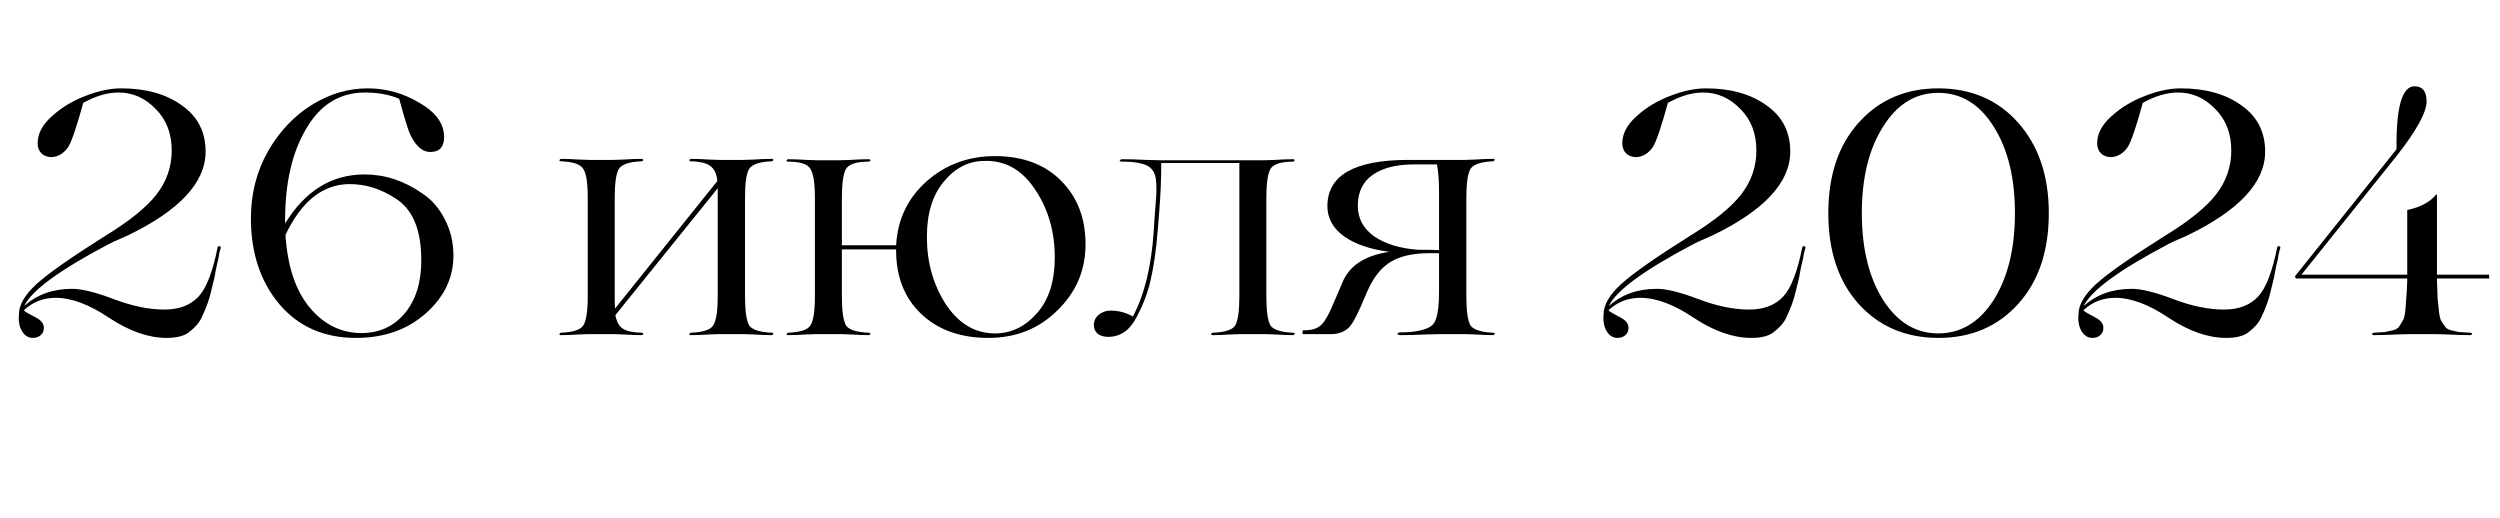 <?xml version="1.0" encoding="UTF-8"?> <svg xmlns="http://www.w3.org/2000/svg" width="217" height="45" viewBox="0 0 217 45" fill="none"><path d="M4.826 25.85C3.766 25.85 2.846 26.21 2.066 26.93L2.246 27.08C2.286 27.1 2.426 27.18 2.666 27.32C2.906 27.44 3.056 27.52 3.116 27.56C3.576 27.8 3.806 28.1 3.806 28.46C3.806 28.72 3.716 28.93 3.536 29.09C3.356 29.25 3.126 29.33 2.846 29.33C2.466 29.33 2.156 29.14 1.916 28.76C1.676 28.36 1.586 27.86 1.646 27.26C1.646 26.46 2.156 25.59 3.176 24.65C4.216 23.71 6.216 22.31 9.176 20.45C11.236 19.19 12.706 18 13.585 16.88C14.466 15.74 14.905 14.47 14.905 13.07C14.905 11.59 14.445 10.39 13.525 9.47C12.605 8.51 11.525 8.03 10.286 8.03C9.326 8.03 8.306 8.33 7.226 8.93C6.666 10.97 6.236 12.24 5.936 12.74C5.556 13.3 5.076 13.6 4.496 13.64C4.116 13.64 3.816 13.53 3.596 13.31C3.376 13.09 3.266 12.8 3.266 12.44C3.266 11.6 3.686 10.81 4.526 10.07C5.346 9.33 6.306 8.75 7.406 8.33C8.526 7.89 9.566 7.67 10.525 7.67C12.665 7.67 14.415 8.16 15.775 9.14C17.155 10.1 17.846 11.44 17.846 13.16C17.846 15.84 15.585 18.27 11.066 20.45C10.806 20.57 10.396 20.75 9.836 20.99L9.476 21.17C5.176 23.43 2.716 25.23 2.096 26.57C3.196 25.57 4.586 25.07 6.266 25.07C7.106 25.07 8.316 25.37 9.896 25.97C11.476 26.57 12.935 26.87 14.275 26.87C15.556 26.87 16.546 26.49 17.245 25.73C17.925 24.99 18.476 23.56 18.895 21.44C18.916 21.38 18.985 21.36 19.105 21.38L19.166 21.44C19.166 21.52 19.145 21.61 19.105 21.71C19.085 21.79 19.055 21.91 19.015 22.07C18.995 22.21 18.976 22.34 18.956 22.46C18.916 22.64 18.866 22.85 18.805 23.09C18.765 23.33 18.726 23.53 18.686 23.69C18.666 23.83 18.645 23.95 18.625 24.05L18.296 25.4C18.155 26.02 17.895 26.73 17.515 27.53C17.316 27.99 16.925 28.44 16.346 28.88C15.925 29.18 15.296 29.33 14.456 29.33C12.896 29.33 11.236 28.75 9.476 27.59C7.756 26.43 6.206 25.85 4.826 25.85ZM31.648 15.14C33.408 15.14 35.078 15.69 36.658 16.79C37.478 17.33 38.128 18.08 38.608 19.04C39.108 19.98 39.358 21.03 39.358 22.19C39.358 24.11 38.558 25.78 36.958 27.2C35.358 28.62 33.338 29.33 30.898 29.33C28.118 29.33 25.898 28.35 24.238 26.39C22.598 24.43 21.778 21.95 21.778 18.95C21.778 16.81 22.278 14.86 23.278 13.1C24.278 11.38 25.538 10.05 27.058 9.11C28.598 8.15 30.218 7.67 31.918 7.67C33.518 7.67 35.018 8.09 36.418 8.93C37.838 9.75 38.548 10.74 38.548 11.9C38.548 12.76 38.148 13.19 37.348 13.19C36.628 13.19 36.018 12.62 35.518 11.48C35.458 11.34 35.288 10.8 35.008 9.86C34.808 9.12 34.688 8.69 34.648 8.57C33.788 8.21 32.798 8.03 31.678 8.03C29.518 8.03 27.828 9.06 26.608 11.12C25.368 13.18 24.748 15.84 24.748 19.1V19.4C26.488 16.56 28.788 15.14 31.648 15.14ZM31.378 28.91C32.918 28.91 34.168 28.34 35.128 27.2C36.088 26.06 36.568 24.52 36.568 22.58C36.568 19.9 35.798 18.1 34.258 17.18C33.018 16.38 31.718 15.98 30.358 15.98C28.038 15.98 26.178 17.45 24.778 20.39C24.958 23.13 25.658 25.23 26.878 26.69C28.118 28.17 29.618 28.91 31.378 28.91ZM67.007 28.88C67.087 28.88 67.127 28.91 67.127 28.97C67.107 29.03 67.067 29.07 67.007 29.09C66.527 29.09 65.997 29.07 65.417 29.03C64.837 29.01 64.537 29 64.517 29H62.447C62.427 29 62.127 29.01 61.547 29.03C60.967 29.07 60.437 29.09 59.957 29.09C59.877 29.09 59.837 29.06 59.837 29C59.857 28.94 59.897 28.9 59.957 28.88C61.017 28.84 61.667 28.63 61.907 28.25C62.167 27.85 62.297 27 62.297 25.7V17.18V16.34L53.417 27.35C53.517 27.91 53.727 28.3 54.047 28.52C54.367 28.74 54.917 28.86 55.697 28.88C55.757 28.88 55.807 28.91 55.847 28.97C55.827 29.03 55.777 29.07 55.697 29.09C55.217 29.09 54.687 29.07 54.107 29.03C53.547 29.01 53.257 29 53.237 29H51.167C51.147 29 50.847 29.01 50.267 29.03C49.687 29.07 49.157 29.09 48.677 29.09C48.597 29.09 48.557 29.06 48.557 29C48.577 28.94 48.617 28.9 48.677 28.88C49.737 28.84 50.387 28.63 50.627 28.25C50.887 27.85 51.017 27 51.017 25.7V17.18C51.017 15.88 50.887 15.04 50.627 14.66C50.387 14.26 49.737 14.04 48.677 14C48.597 14 48.557 13.97 48.557 13.91C48.577 13.85 48.617 13.81 48.677 13.79C49.157 13.79 49.687 13.81 50.267 13.85C50.847 13.87 51.147 13.88 51.167 13.88H53.237C53.257 13.88 53.547 13.87 54.107 13.85C54.687 13.81 55.217 13.79 55.697 13.79C55.757 13.79 55.807 13.82 55.847 13.88C55.827 13.94 55.777 13.98 55.697 14C54.637 14.04 53.977 14.26 53.717 14.66C53.477 15.06 53.357 15.9 53.357 17.18V25.7C53.357 26.28 53.367 26.64 53.387 26.78L62.267 15.71C62.207 15.09 62.007 14.66 61.667 14.42C61.347 14.16 60.777 14.02 59.957 14C59.877 14 59.837 13.97 59.837 13.91C59.857 13.85 59.897 13.81 59.957 13.79C60.437 13.79 60.967 13.81 61.547 13.85C62.127 13.87 62.427 13.88 62.447 13.88H64.517C64.537 13.88 64.837 13.87 65.417 13.85C65.997 13.81 66.527 13.79 67.007 13.79C67.087 13.79 67.127 13.82 67.127 13.88C67.107 13.94 67.067 13.98 67.007 14C65.947 14.04 65.287 14.26 65.027 14.66C64.787 15.06 64.667 15.9 64.667 17.18V25.7C64.667 26.98 64.787 27.83 65.027 28.25C65.307 28.63 65.967 28.84 67.007 28.88ZM86.364 13.55C88.744 13.55 90.644 14.25 92.064 15.65C93.504 17.07 94.224 18.92 94.224 21.2C94.224 23.46 93.404 25.38 91.764 26.96C90.164 28.54 88.174 29.33 85.794 29.33C83.374 29.33 81.434 28.64 79.974 27.26C78.514 25.88 77.784 24.04 77.784 21.74V21.65H73.074V25.7C73.074 26.98 73.194 27.83 73.434 28.25C73.694 28.63 74.354 28.84 75.414 28.88C75.474 28.88 75.524 28.91 75.564 28.97C75.544 29.03 75.494 29.07 75.414 29.09C74.934 29.09 74.404 29.07 73.824 29.03C73.264 29.01 72.974 29 72.954 29H70.884C70.864 29 70.564 29.01 69.984 29.03C69.404 29.07 68.874 29.09 68.394 29.09C68.314 29.09 68.274 29.06 68.274 29C68.294 28.94 68.334 28.9 68.394 28.88C69.454 28.84 70.104 28.63 70.344 28.25C70.604 27.85 70.734 27 70.734 25.7V17.21C70.734 15.91 70.604 15.06 70.344 14.66C70.104 14.24 69.454 14.03 68.394 14.03C68.314 14.03 68.274 14 68.274 13.94C68.294 13.88 68.334 13.84 68.394 13.82C68.874 13.82 69.404 13.84 69.984 13.88C70.564 13.9 70.864 13.91 70.884 13.91H72.954C72.974 13.91 73.264 13.9 73.824 13.88C74.404 13.84 74.934 13.82 75.414 13.82C75.474 13.82 75.524 13.85 75.564 13.91C75.544 13.97 75.494 14.01 75.414 14.03C74.354 14.03 73.694 14.24 73.434 14.66C73.194 15.08 73.074 15.93 73.074 17.21V21.29H77.784C77.904 19.07 78.774 17.23 80.394 15.77C82.054 14.29 84.044 13.55 86.364 13.55ZM86.364 28.94C87.764 28.94 88.974 28.36 89.994 27.2C91.034 26.04 91.554 24.42 91.554 22.34C91.554 20.08 90.974 18.1 89.814 16.4C88.674 14.7 87.194 13.89 85.374 13.97C84.034 13.99 82.874 14.6 81.894 15.8C80.934 16.96 80.454 18.55 80.454 20.57C80.454 22.77 81.004 24.72 82.104 26.42C83.224 28.1 84.644 28.94 86.364 28.94ZM112.257 28.88C112.337 28.88 112.377 28.91 112.377 28.97C112.357 29.03 112.317 29.07 112.257 29.09C111.777 29.09 111.247 29.07 110.667 29.03C110.087 29.01 109.787 29 109.767 29H107.727C107.707 29 107.407 29.01 106.827 29.03C106.267 29.07 105.747 29.09 105.267 29.09C105.187 29.09 105.137 29.06 105.117 29C105.137 28.94 105.187 28.9 105.267 28.88C106.327 28.84 106.977 28.63 107.217 28.25C107.457 27.83 107.577 26.98 107.577 25.7V14.15H100.797C100.797 15.53 100.737 16.96 100.617 18.44L100.497 19.91C100.357 21.71 100.137 23.23 99.837 24.47C99.597 25.49 99.197 26.52 98.637 27.56C98.057 28.68 97.237 29.24 96.177 29.24C95.817 29.24 95.517 29.15 95.277 28.97C95.057 28.77 94.947 28.52 94.947 28.22C94.947 27.86 95.087 27.56 95.367 27.32C95.667 27.08 96.017 26.96 96.417 26.96C97.077 26.96 97.717 27.13 98.337 27.47C99.337 25.57 99.937 23.13 100.137 20.15L100.227 18.74C100.287 17.98 100.327 17.47 100.347 17.21C100.387 16.63 100.387 16.14 100.347 15.74C100.327 15.32 100.217 14.99 100.017 14.75C99.837 14.49 99.537 14.31 99.117 14.21C98.717 14.09 98.147 14.03 97.407 14.03C97.287 14.03 97.217 14 97.197 13.94C97.177 13.9 97.207 13.87 97.287 13.85L97.407 13.82C98.047 13.82 98.747 13.84 99.507 13.88C100.267 13.9 100.657 13.91 100.677 13.91H109.767C109.787 13.91 110.087 13.9 110.667 13.88C111.247 13.84 111.777 13.82 112.257 13.82C112.337 13.82 112.377 13.85 112.377 13.91C112.357 13.97 112.317 14.01 112.257 14.03C111.197 14.03 110.537 14.24 110.277 14.66C110.037 15.08 109.917 15.93 109.917 17.21V25.7C109.917 26.98 110.037 27.83 110.277 28.25C110.537 28.63 111.197 28.84 112.257 28.88ZM129.618 28.88C129.698 28.88 129.738 28.91 129.738 28.97C129.718 29.03 129.678 29.07 129.618 29.09C129.138 29.09 128.608 29.07 128.028 29.03C127.448 29.01 127.148 29 127.128 29H125.118C125.098 29 124.668 29.01 123.828 29.03C122.988 29.07 122.218 29.09 121.518 29.09C121.438 29.09 121.378 29.07 121.338 29.03C121.298 28.99 121.298 28.95 121.338 28.91C121.378 28.87 121.438 28.85 121.518 28.85C122.698 28.85 123.568 28.69 124.128 28.37C124.388 28.21 124.558 27.98 124.638 27.68C124.818 27.2 124.908 26.43 124.908 25.37V21.98H123.978C122.638 21.98 121.548 22.23 120.708 22.73C119.888 23.23 119.218 24.07 118.698 25.25L118.128 26.57C117.688 27.59 117.318 28.23 117.018 28.49C116.618 28.83 116.138 29 115.578 29H113.118C113.078 29 113.058 28.95 113.058 28.85C113.058 28.73 113.078 28.67 113.118 28.67H113.268C114.048 28.67 114.608 28.41 114.948 27.89C115.088 27.69 115.228 27.45 115.368 27.17C115.368 27.15 115.428 27.02 115.548 26.78C115.668 26.52 115.768 26.29 115.848 26.09L116.508 24.56C117.088 23.08 118.448 22.18 120.588 21.86C118.928 21.64 117.618 21.19 116.658 20.51C115.698 19.81 115.218 18.94 115.218 17.9C115.218 15.22 117.558 13.88 122.238 13.88H127.128C127.148 13.88 127.448 13.87 128.028 13.85C128.608 13.81 129.138 13.79 129.618 13.79C129.698 13.79 129.738 13.82 129.738 13.88C129.718 13.94 129.678 13.98 129.618 14C128.558 14.04 127.898 14.26 127.638 14.66C127.398 15.06 127.278 15.9 127.278 17.18V25.7C127.278 26.98 127.398 27.83 127.638 28.25C127.918 28.63 128.578 28.84 129.618 28.88ZM117.858 17.87C117.858 18.95 118.328 19.83 119.268 20.51C120.228 21.17 121.498 21.56 123.078 21.68H123.918L124.908 21.71V16.7C124.908 15.68 124.848 14.87 124.728 14.27H122.748C121.188 14.27 119.978 14.58 119.118 15.2C118.278 15.8 117.858 16.69 117.858 17.87ZM142.374 25.85C141.314 25.85 140.394 26.21 139.614 26.93L139.794 27.08C139.834 27.1 139.974 27.18 140.214 27.32C140.454 27.44 140.604 27.52 140.664 27.56C141.124 27.8 141.354 28.1 141.354 28.46C141.354 28.72 141.264 28.93 141.084 29.09C140.904 29.25 140.674 29.33 140.394 29.33C140.014 29.33 139.704 29.14 139.464 28.76C139.224 28.36 139.134 27.86 139.194 27.26C139.194 26.46 139.704 25.59 140.724 24.65C141.764 23.71 143.764 22.31 146.724 20.45C148.784 19.19 150.254 18 151.134 16.88C152.014 15.74 152.454 14.47 152.454 13.07C152.454 11.59 151.994 10.39 151.074 9.47C150.154 8.51 149.074 8.03 147.834 8.03C146.874 8.03 145.854 8.33 144.774 8.93C144.214 10.97 143.784 12.24 143.484 12.74C143.104 13.3 142.624 13.6 142.044 13.64C141.664 13.64 141.364 13.53 141.144 13.31C140.924 13.09 140.814 12.8 140.814 12.44C140.814 11.6 141.234 10.81 142.074 10.07C142.894 9.33 143.854 8.75 144.954 8.33C146.074 7.89 147.114 7.67 148.074 7.67C150.214 7.67 151.964 8.16 153.324 9.14C154.704 10.1 155.394 11.44 155.394 13.16C155.394 15.84 153.134 18.27 148.614 20.45C148.354 20.57 147.944 20.75 147.384 20.99L147.024 21.17C142.724 23.43 140.264 25.23 139.644 26.57C140.744 25.57 142.134 25.07 143.814 25.07C144.654 25.07 145.864 25.37 147.444 25.97C149.024 26.57 150.484 26.87 151.824 26.87C153.104 26.87 154.094 26.49 154.794 25.73C155.474 24.99 156.024 23.56 156.444 21.44C156.464 21.38 156.534 21.36 156.654 21.38L156.714 21.44C156.714 21.52 156.694 21.61 156.654 21.71C156.634 21.79 156.604 21.91 156.564 22.07C156.544 22.21 156.524 22.34 156.504 22.46C156.464 22.64 156.414 22.85 156.354 23.09C156.314 23.33 156.274 23.53 156.234 23.69C156.214 23.83 156.194 23.95 156.174 24.05L155.844 25.4C155.704 26.02 155.444 26.73 155.064 27.53C154.864 27.99 154.474 28.44 153.894 28.88C153.474 29.18 152.844 29.33 152.004 29.33C150.444 29.33 148.784 28.75 147.024 27.59C145.304 26.43 143.754 25.85 142.374 25.85ZM158.697 18.5C158.697 15.22 159.577 12.6 161.337 10.64C163.117 8.66 165.417 7.67 168.237 7.67C171.097 7.67 173.407 8.66 175.167 10.64C176.947 12.64 177.837 15.26 177.837 18.5C177.837 21.78 176.957 24.4 175.197 26.36C173.417 28.34 171.107 29.33 168.267 29.33C165.427 29.33 163.117 28.35 161.337 26.39C159.577 24.43 158.697 21.8 158.697 18.5ZM168.237 28.94C170.197 28.94 171.797 27.98 173.037 26.06C174.277 24.1 174.897 21.58 174.897 18.5C174.897 15.42 174.277 12.91 173.037 10.97C171.817 9.03 170.217 8.06 168.237 8.06C166.277 8.06 164.687 9.03 163.467 10.97C162.227 12.91 161.607 15.42 161.607 18.5C161.607 21.58 162.227 24.1 163.467 26.06C164.707 27.98 166.297 28.94 168.237 28.94ZM183.595 25.85C182.535 25.85 181.615 26.21 180.835 26.93L181.015 27.08C181.055 27.1 181.195 27.18 181.435 27.32C181.675 27.44 181.825 27.52 181.885 27.56C182.345 27.8 182.575 28.1 182.575 28.46C182.575 28.72 182.485 28.93 182.305 29.09C182.125 29.25 181.895 29.33 181.615 29.33C181.235 29.33 180.925 29.14 180.685 28.76C180.445 28.36 180.355 27.86 180.415 27.26C180.415 26.46 180.925 25.59 181.945 24.65C182.985 23.71 184.985 22.31 187.945 20.45C190.005 19.19 191.475 18 192.355 16.88C193.235 15.74 193.675 14.47 193.675 13.07C193.675 11.59 193.215 10.39 192.295 9.47C191.375 8.51 190.295 8.03 189.055 8.03C188.095 8.03 187.075 8.33 185.995 8.93C185.435 10.97 185.005 12.24 184.705 12.74C184.325 13.3 183.845 13.6 183.265 13.64C182.885 13.64 182.585 13.53 182.365 13.31C182.145 13.09 182.035 12.8 182.035 12.44C182.035 11.6 182.455 10.81 183.295 10.07C184.115 9.33 185.075 8.75 186.175 8.33C187.295 7.89 188.335 7.67 189.295 7.67C191.435 7.67 193.185 8.16 194.545 9.14C195.925 10.1 196.615 11.44 196.615 13.16C196.615 15.84 194.355 18.27 189.835 20.45C189.575 20.57 189.165 20.75 188.605 20.99L188.245 21.17C183.945 23.43 181.485 25.23 180.865 26.57C181.965 25.57 183.355 25.07 185.035 25.07C185.875 25.07 187.085 25.37 188.665 25.97C190.245 26.57 191.705 26.87 193.045 26.87C194.325 26.87 195.315 26.49 196.015 25.73C196.695 24.99 197.245 23.56 197.665 21.44C197.685 21.38 197.755 21.36 197.875 21.38L197.935 21.44C197.935 21.52 197.915 21.61 197.875 21.71C197.855 21.79 197.825 21.91 197.785 22.07C197.765 22.21 197.745 22.34 197.725 22.46C197.685 22.64 197.635 22.85 197.575 23.09C197.535 23.33 197.495 23.53 197.455 23.69C197.435 23.83 197.415 23.95 197.395 24.05L197.065 25.4C196.925 26.02 196.665 26.73 196.285 27.53C196.085 27.99 195.695 28.44 195.115 28.88C194.695 29.18 194.065 29.33 193.225 29.33C191.665 29.33 190.005 28.75 188.245 27.59C186.525 26.43 184.975 25.85 183.595 25.85ZM211.258 29H209.218C209.198 29 208.818 29.01 208.078 29.03C207.338 29.07 206.658 29.09 206.038 29.09C205.978 29.09 205.928 29.06 205.888 29C205.908 28.94 205.958 28.9 206.038 28.88C206.478 28.86 206.798 28.84 206.998 28.82C207.218 28.78 207.448 28.73 207.688 28.67C207.948 28.61 208.128 28.51 208.228 28.37C208.328 28.21 208.428 28.05 208.528 27.89C208.648 27.71 208.728 27.44 208.768 27.08C208.808 26.7 208.838 26.32 208.858 25.94C208.898 25.56 208.928 25.03 208.948 24.35V24.17H199.288L199.198 23.99L208.018 12.95C207.978 9.31 208.498 7.49 209.578 7.49C210.278 7.49 210.628 7.93 210.628 8.81C210.628 9.75 209.758 11.33 208.018 13.55L199.768 23.84H208.948V18.23C210.088 17.99 210.928 17.54 211.468 16.88H211.528V23.84H216.058V24.17H211.528V24.35C211.548 25.03 211.568 25.56 211.588 25.94C211.628 26.32 211.668 26.7 211.708 27.08C211.748 27.44 211.818 27.71 211.918 27.89C212.038 28.05 212.148 28.21 212.248 28.37C212.348 28.51 212.518 28.61 212.758 28.67C213.018 28.73 213.248 28.78 213.448 28.82C213.668 28.84 213.998 28.86 214.438 28.88C214.498 28.88 214.548 28.91 214.588 28.97C214.568 29.03 214.518 29.07 214.438 29.09C213.818 29.09 213.138 29.07 212.398 29.03C211.658 29.01 211.278 29 211.258 29Z" fill="black"></path></svg> 